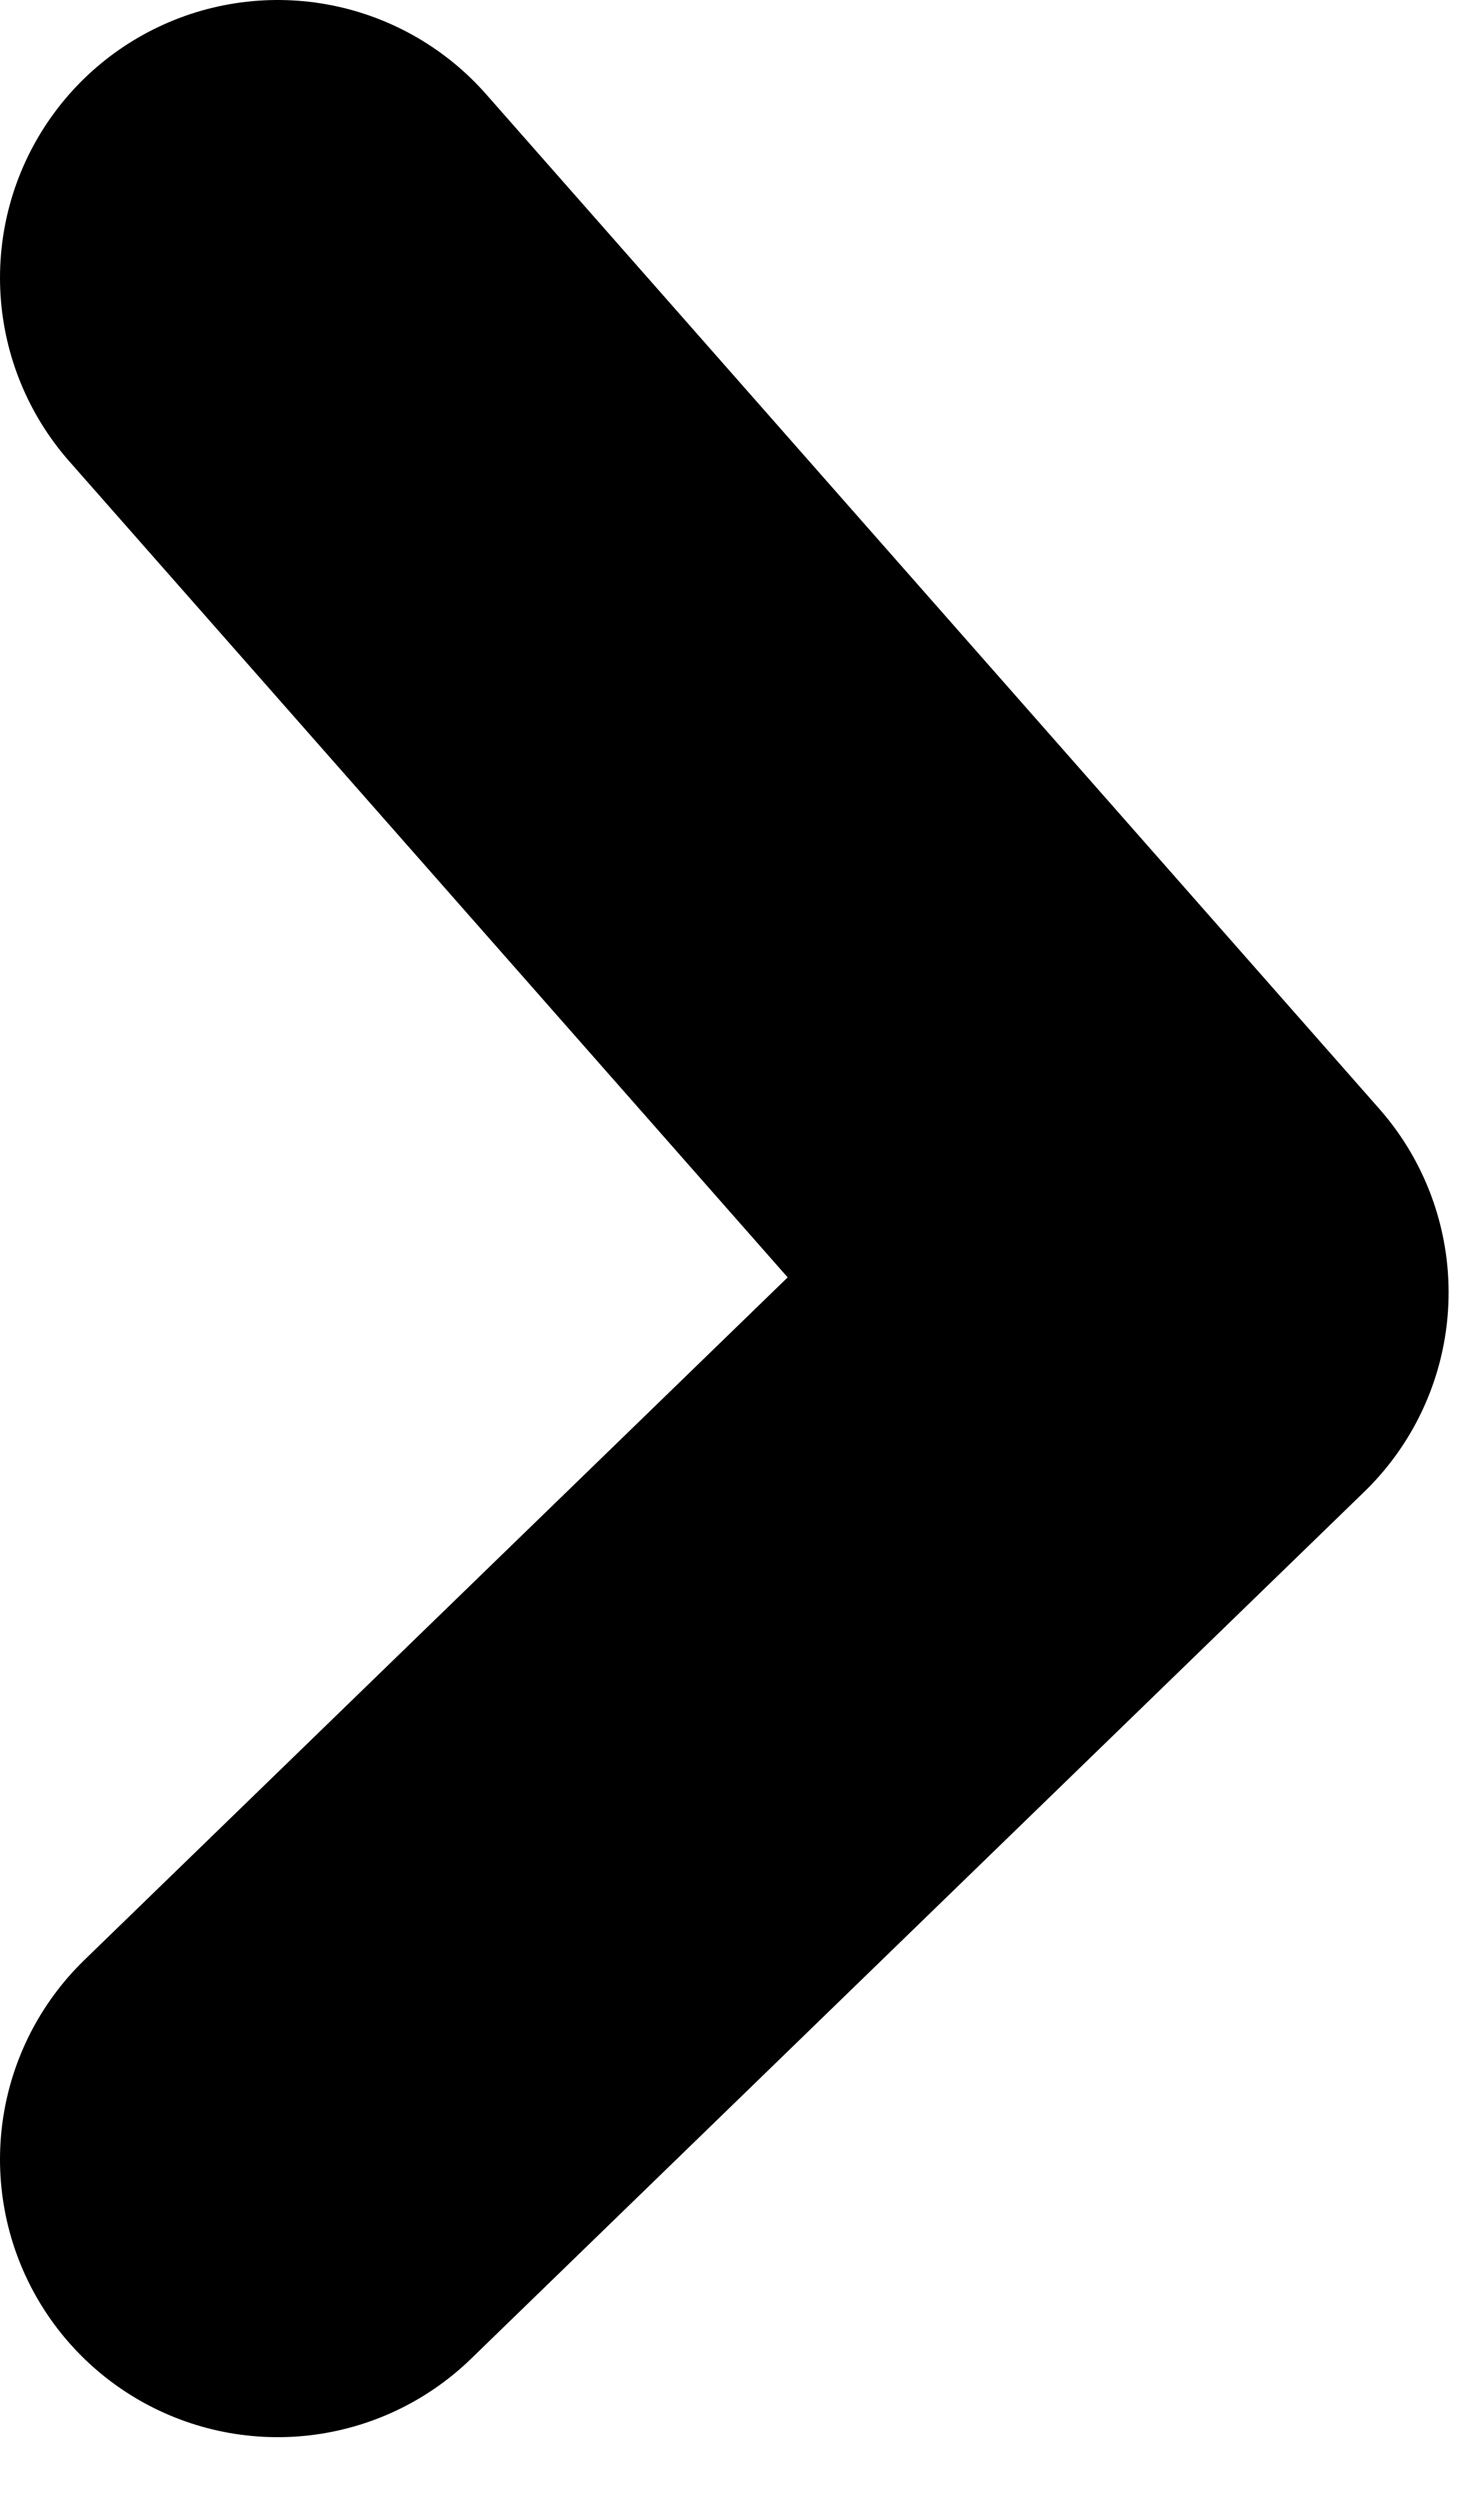 <svg xmlns="http://www.w3.org/2000/svg" width="16" height="27" viewBox="0 0 16 27">
    <path fill="none" fill-rule="evenodd" stroke="#000" stroke-linecap="round" stroke-linejoin="round" stroke-width="6" d="M3 3l9.65 10.959L3 23.323"/>
</svg>
